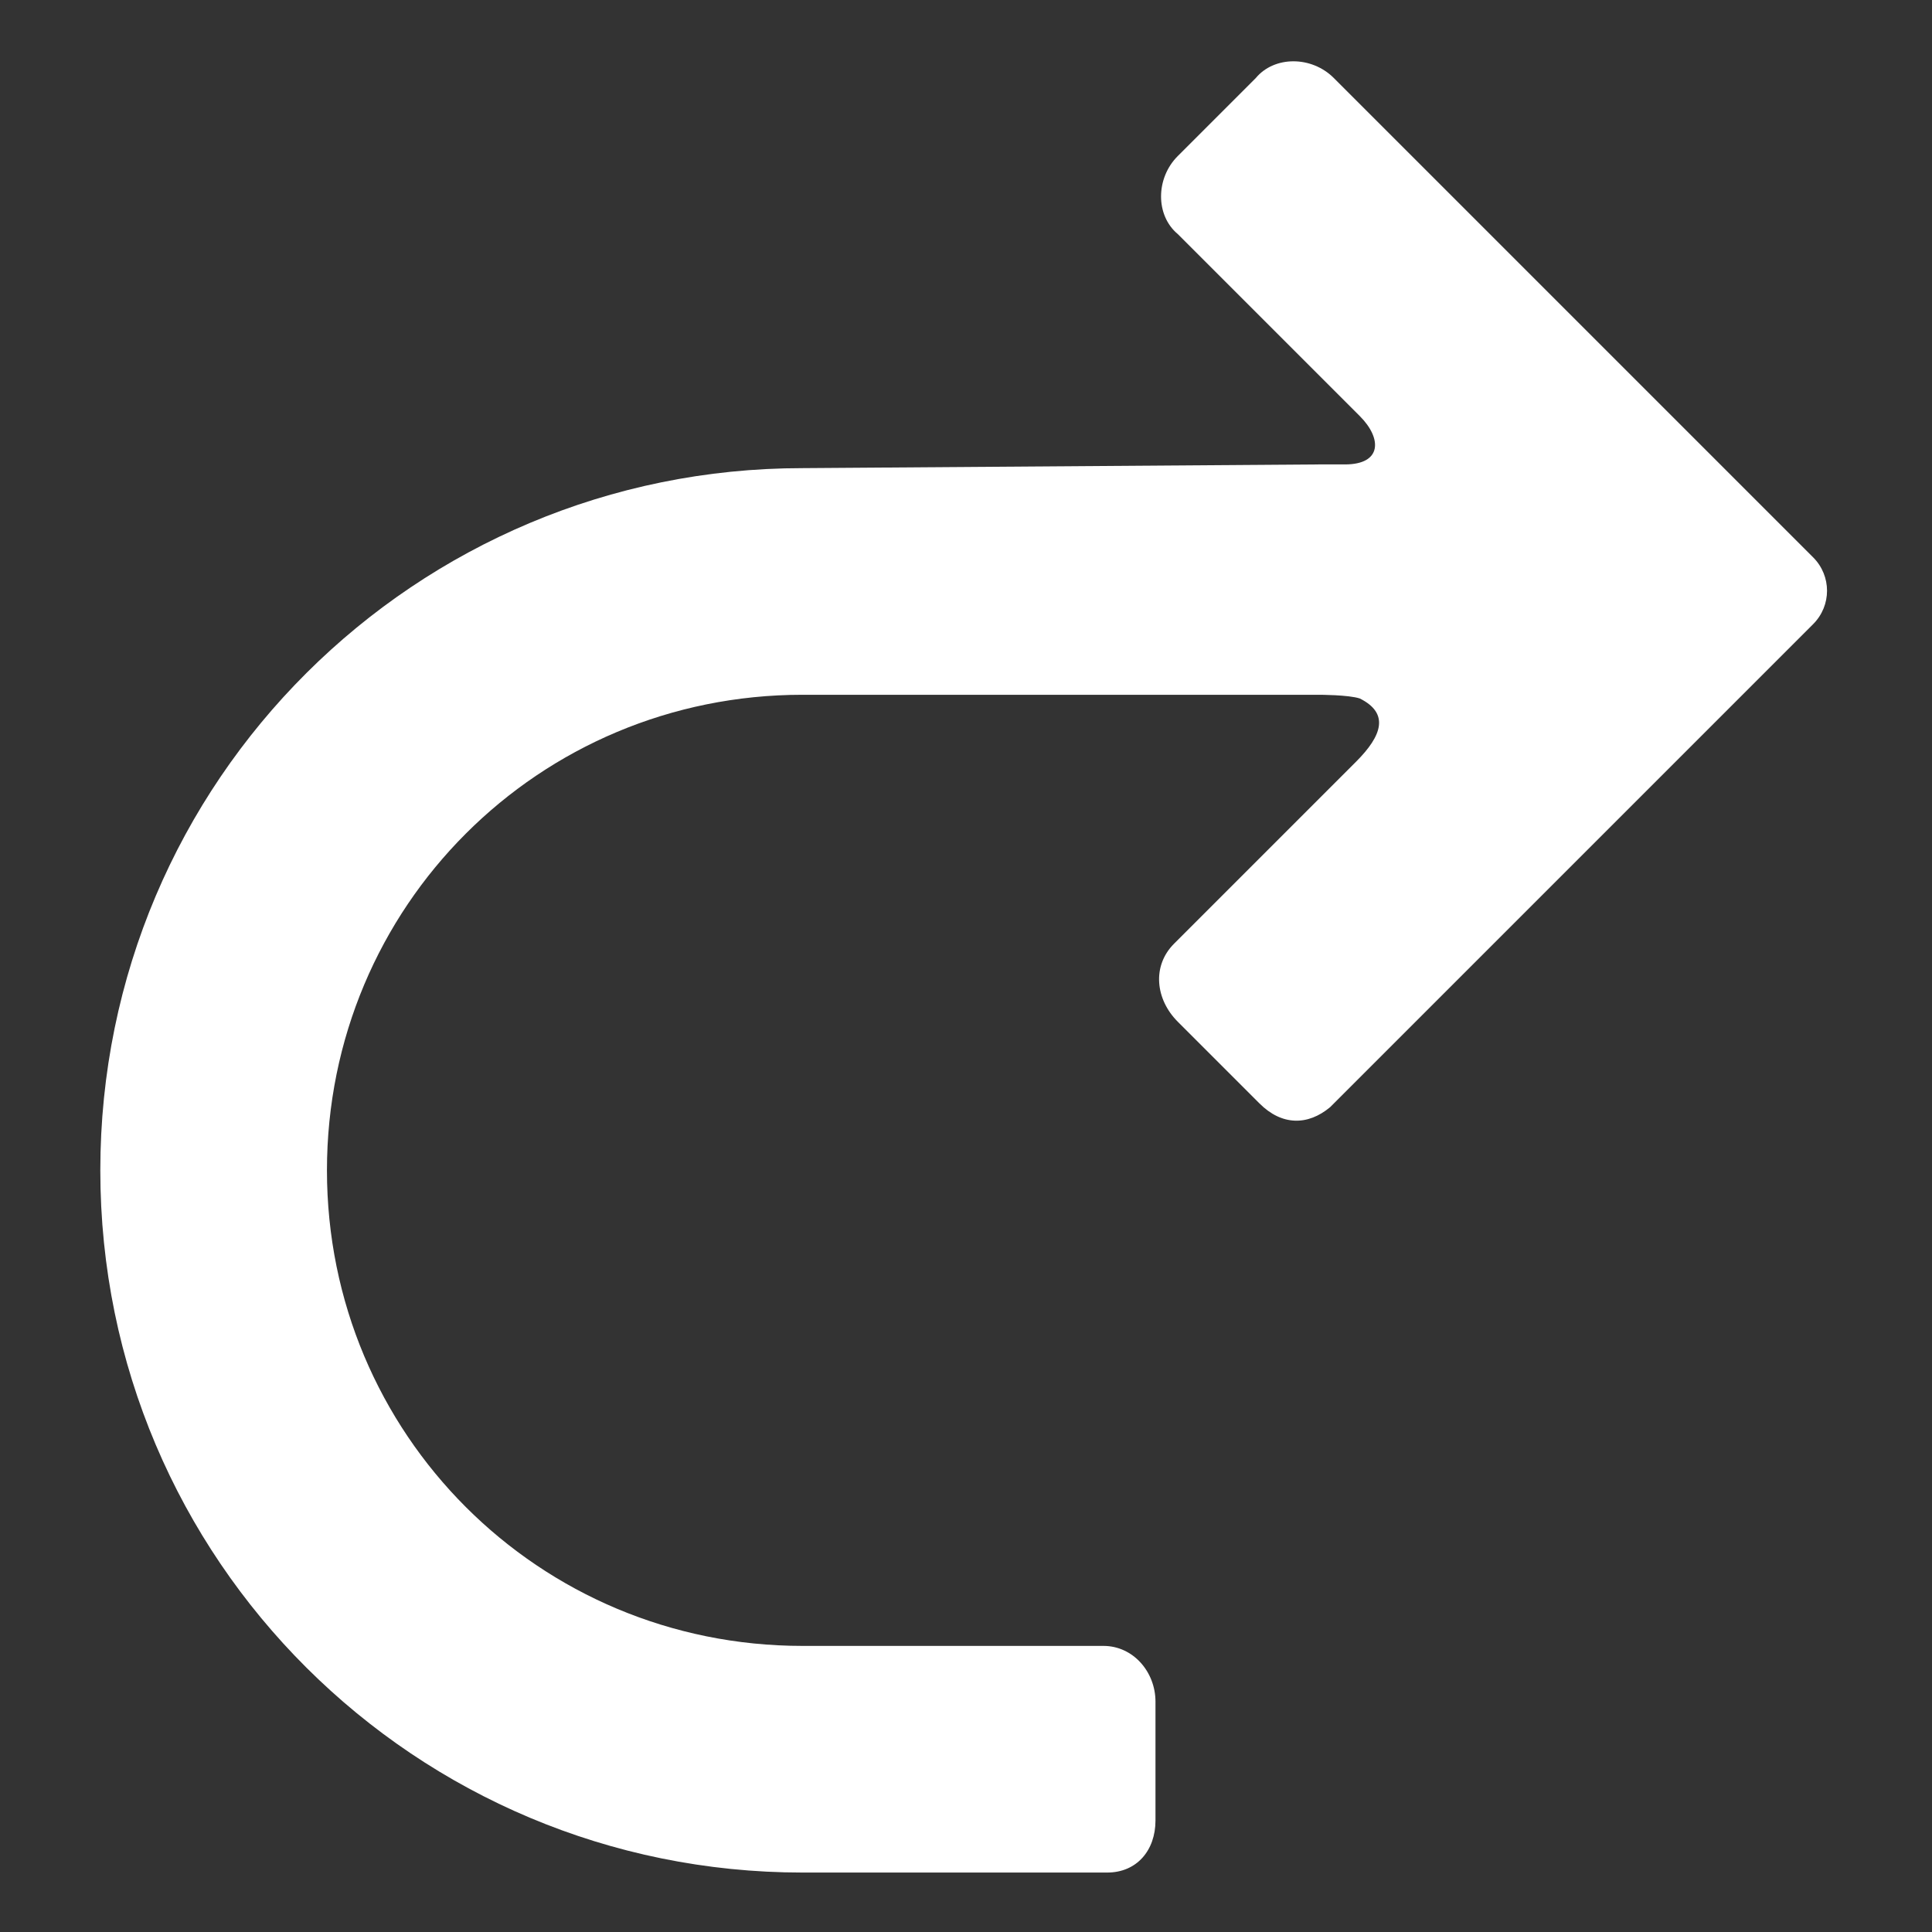 <?xml version="1.0"?><svg xmlns="http://www.w3.org/2000/svg" width="52" height="52" viewBox="0 0 52 52"><rect x="0" y="0" width="52" height="52" fill="#333333" stroke="none"/><path fill="#fff" d="m35.5 12.5h0.7c1 0 1-0.7 0.4-1.3l-4.9-4.9c-0.6-0.5-0.6-1.5 0-2.1l2.1-2.1c0.5-0.6 1.5-0.6 2.1 0l12.9 12.9c0.5 0.5 0.5 1.3 0 1.8l-13 13c-0.6 0.5-1.3 0.5-1.9-0.1l-2.2-2.2c-0.6-0.6-0.7-1.5-0.1-2.1l4.9-4.9c0.7-0.7 0.9-1.3 0.1-1.7-0.3-0.1-1.1-0.1-1.1-0.1h-13.9c-7.1 0-12.8 5.7-12.8 12.8s5.7 12.8 12.8 12.8h8.1c0.8 0 1.4 0.7 1.4 1.5v3.2c0 0.8-0.5 1.4-1.3 1.4h-8.2c-10.4 0-18.9-8.4-18.9-18.9s8.5-18.9 18.9-18.9l13.9-0.1z"></path></svg>